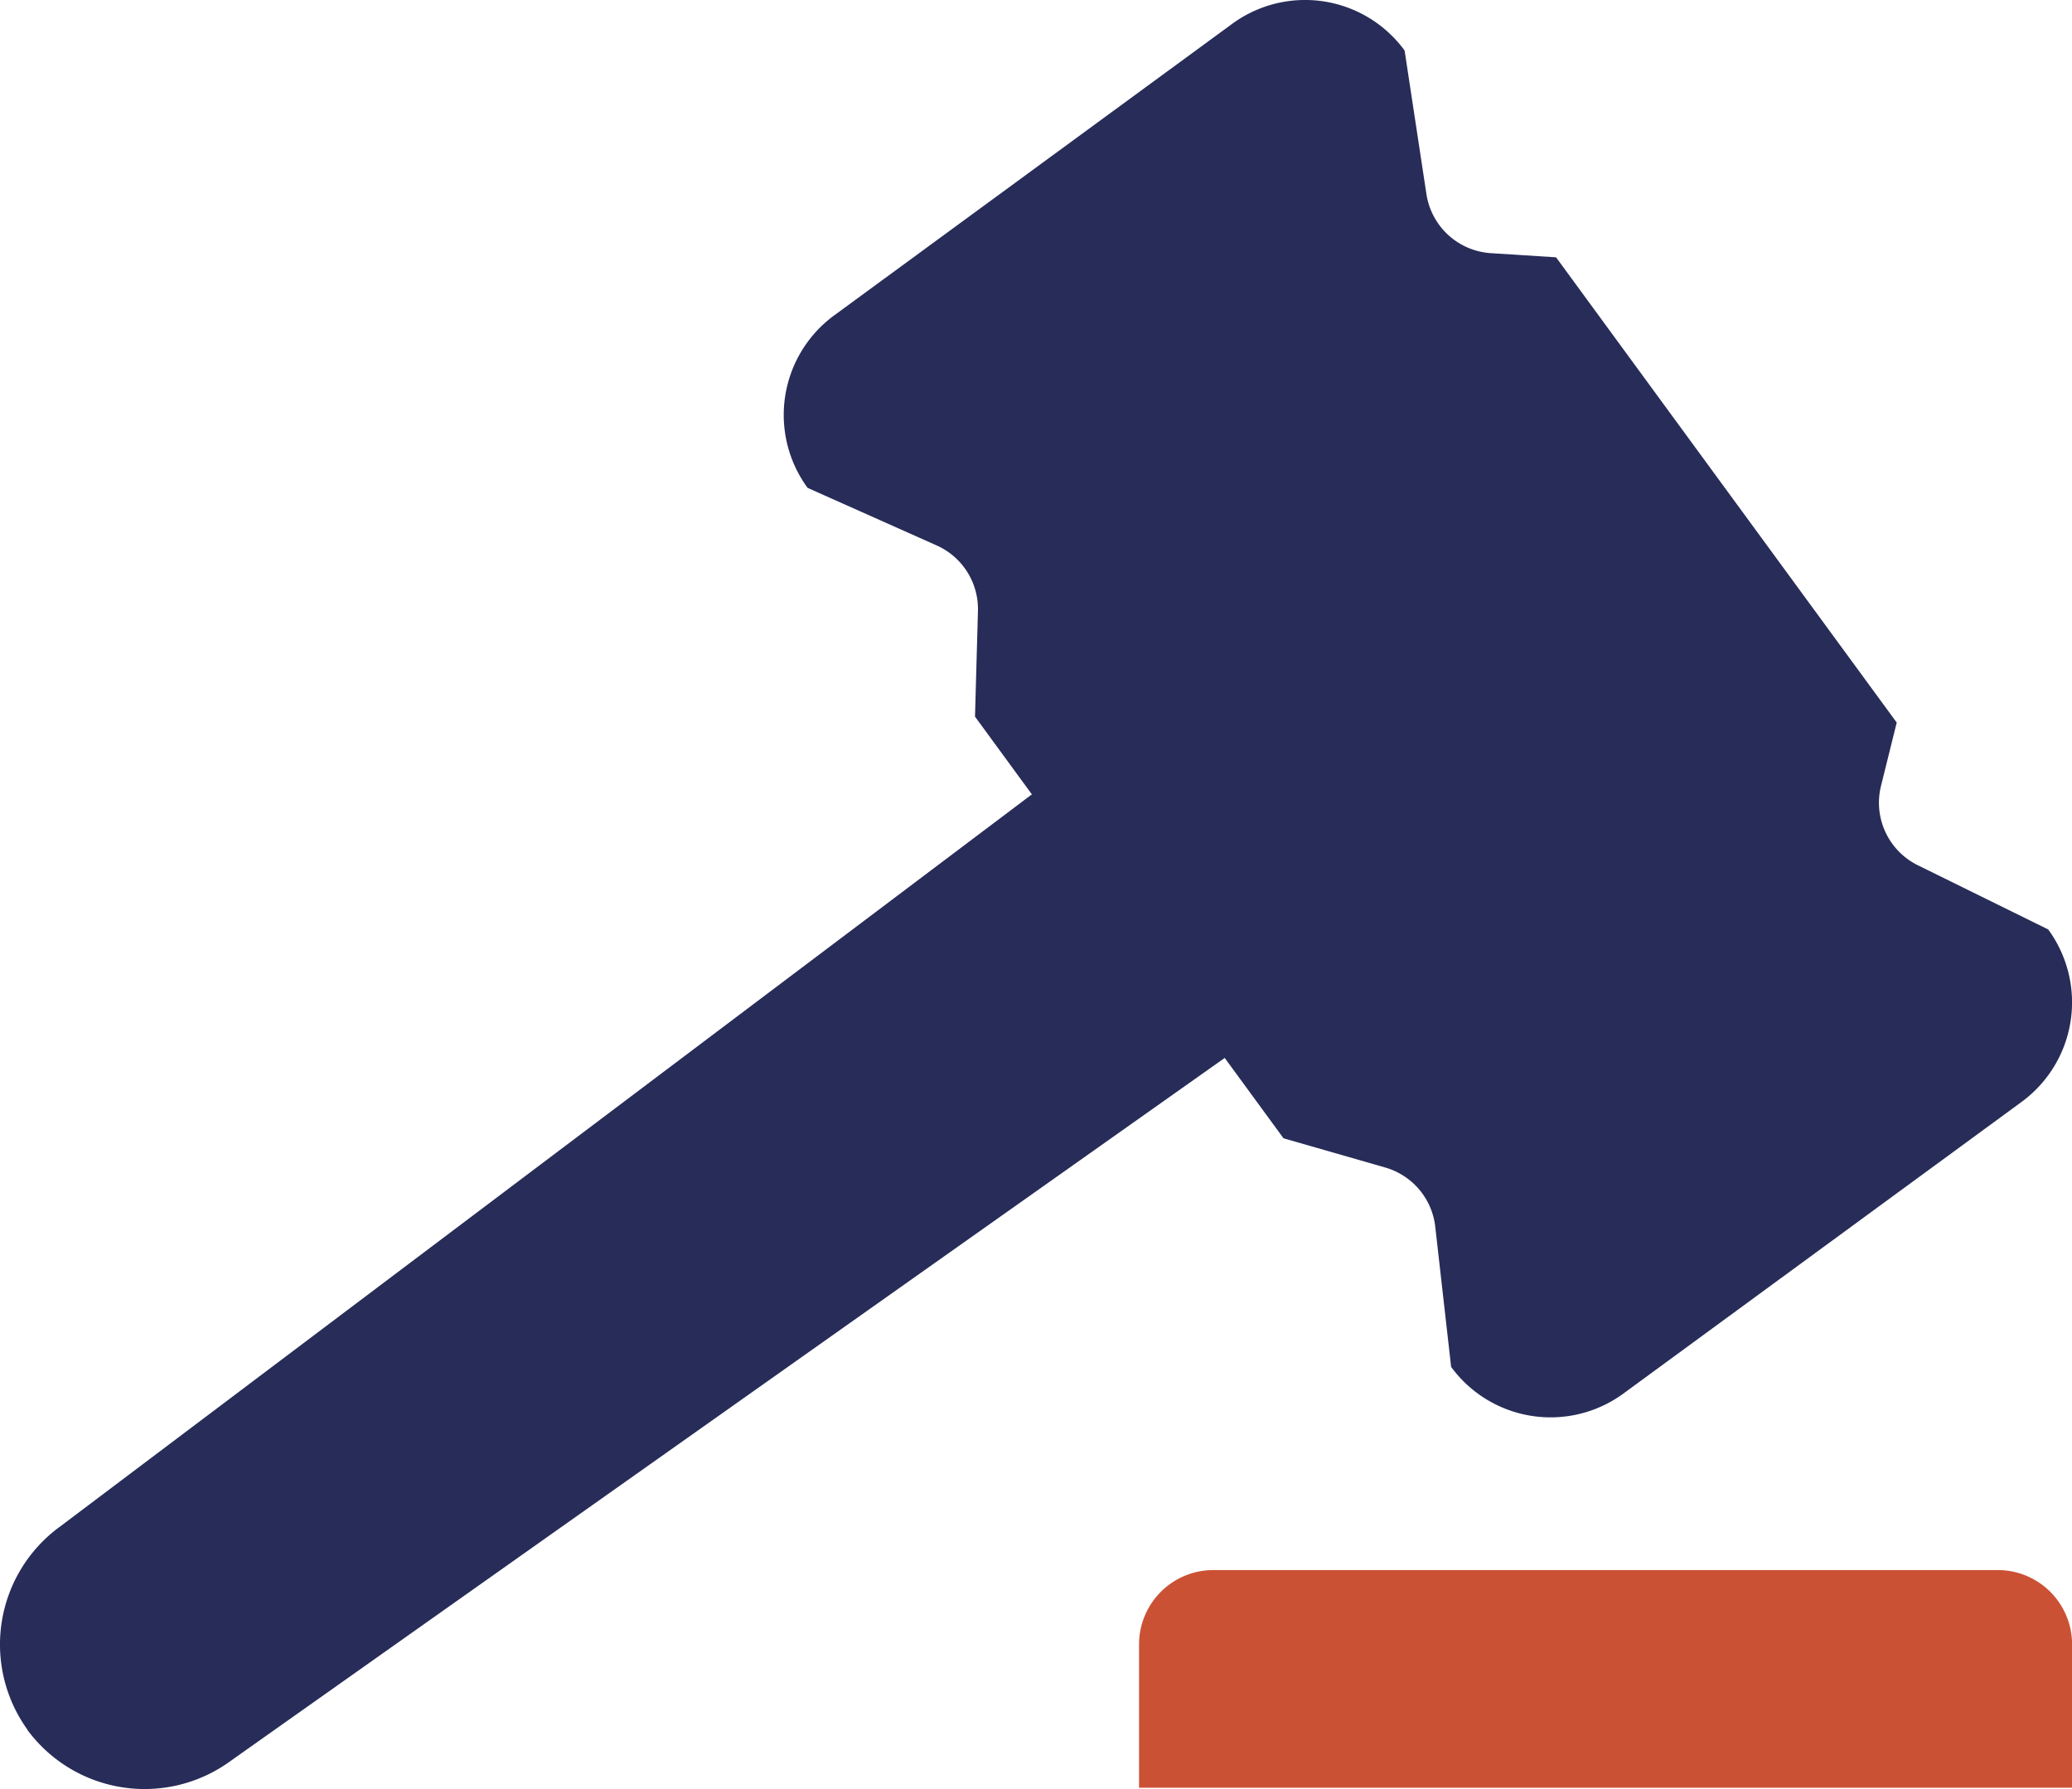<svg id="Group_272" data-name="Group 272" xmlns="http://www.w3.org/2000/svg" width="70.216" height="60.614" viewBox="0 0 70.216 60.614">
  <path id="Rectangle_110" data-name="Rectangle 110" d="M2.519,0H29.1a2.519,2.519,0,0,1,2.519,2.519V7.375a0,0,0,0,1,0,0H0a0,0,0,0,1,0,0V2.519A2.519,2.519,0,0,1,2.519,0Z" transform="translate(38.6 53.193)" fill="#cb5135"/>
  <path id="Path_195" data-name="Path 195" d="M202.558,41.322l.74,4.866a2.362,2.362,0,0,0,2.185,2l2.208.141,11.544,15.762-.533,2.148a2.362,2.362,0,0,0,1.25,2.687l4.416,2.174a4.18,4.18,0,0,1-.9,5.842l-13.491,9.879a4.178,4.178,0,0,1-5.842-.9l-.539-4.757a2.363,2.363,0,0,0-1.7-2l-3.441-.988L188,63.89l.1-3.58a2.36,2.36,0,0,0-1.4-2.22l-4.373-1.95a4.181,4.181,0,0,1,.9-5.843l13.489-9.879A4.179,4.179,0,0,1,202.558,41.322Z" transform="translate(-154.959 -39.611)" fill="#272c58"/>
  <path id="Path_196" data-name="Path 196" d="M208.037,53.327,159.4,89.963a4.94,4.94,0,0,0-1.116,6.889l0,.005,0,.005a4.939,4.939,0,0,0,6.9,1.039l49.72-35.152Z" transform="translate(-157.354 -38.252)" fill="#272c58"/>
</svg>

